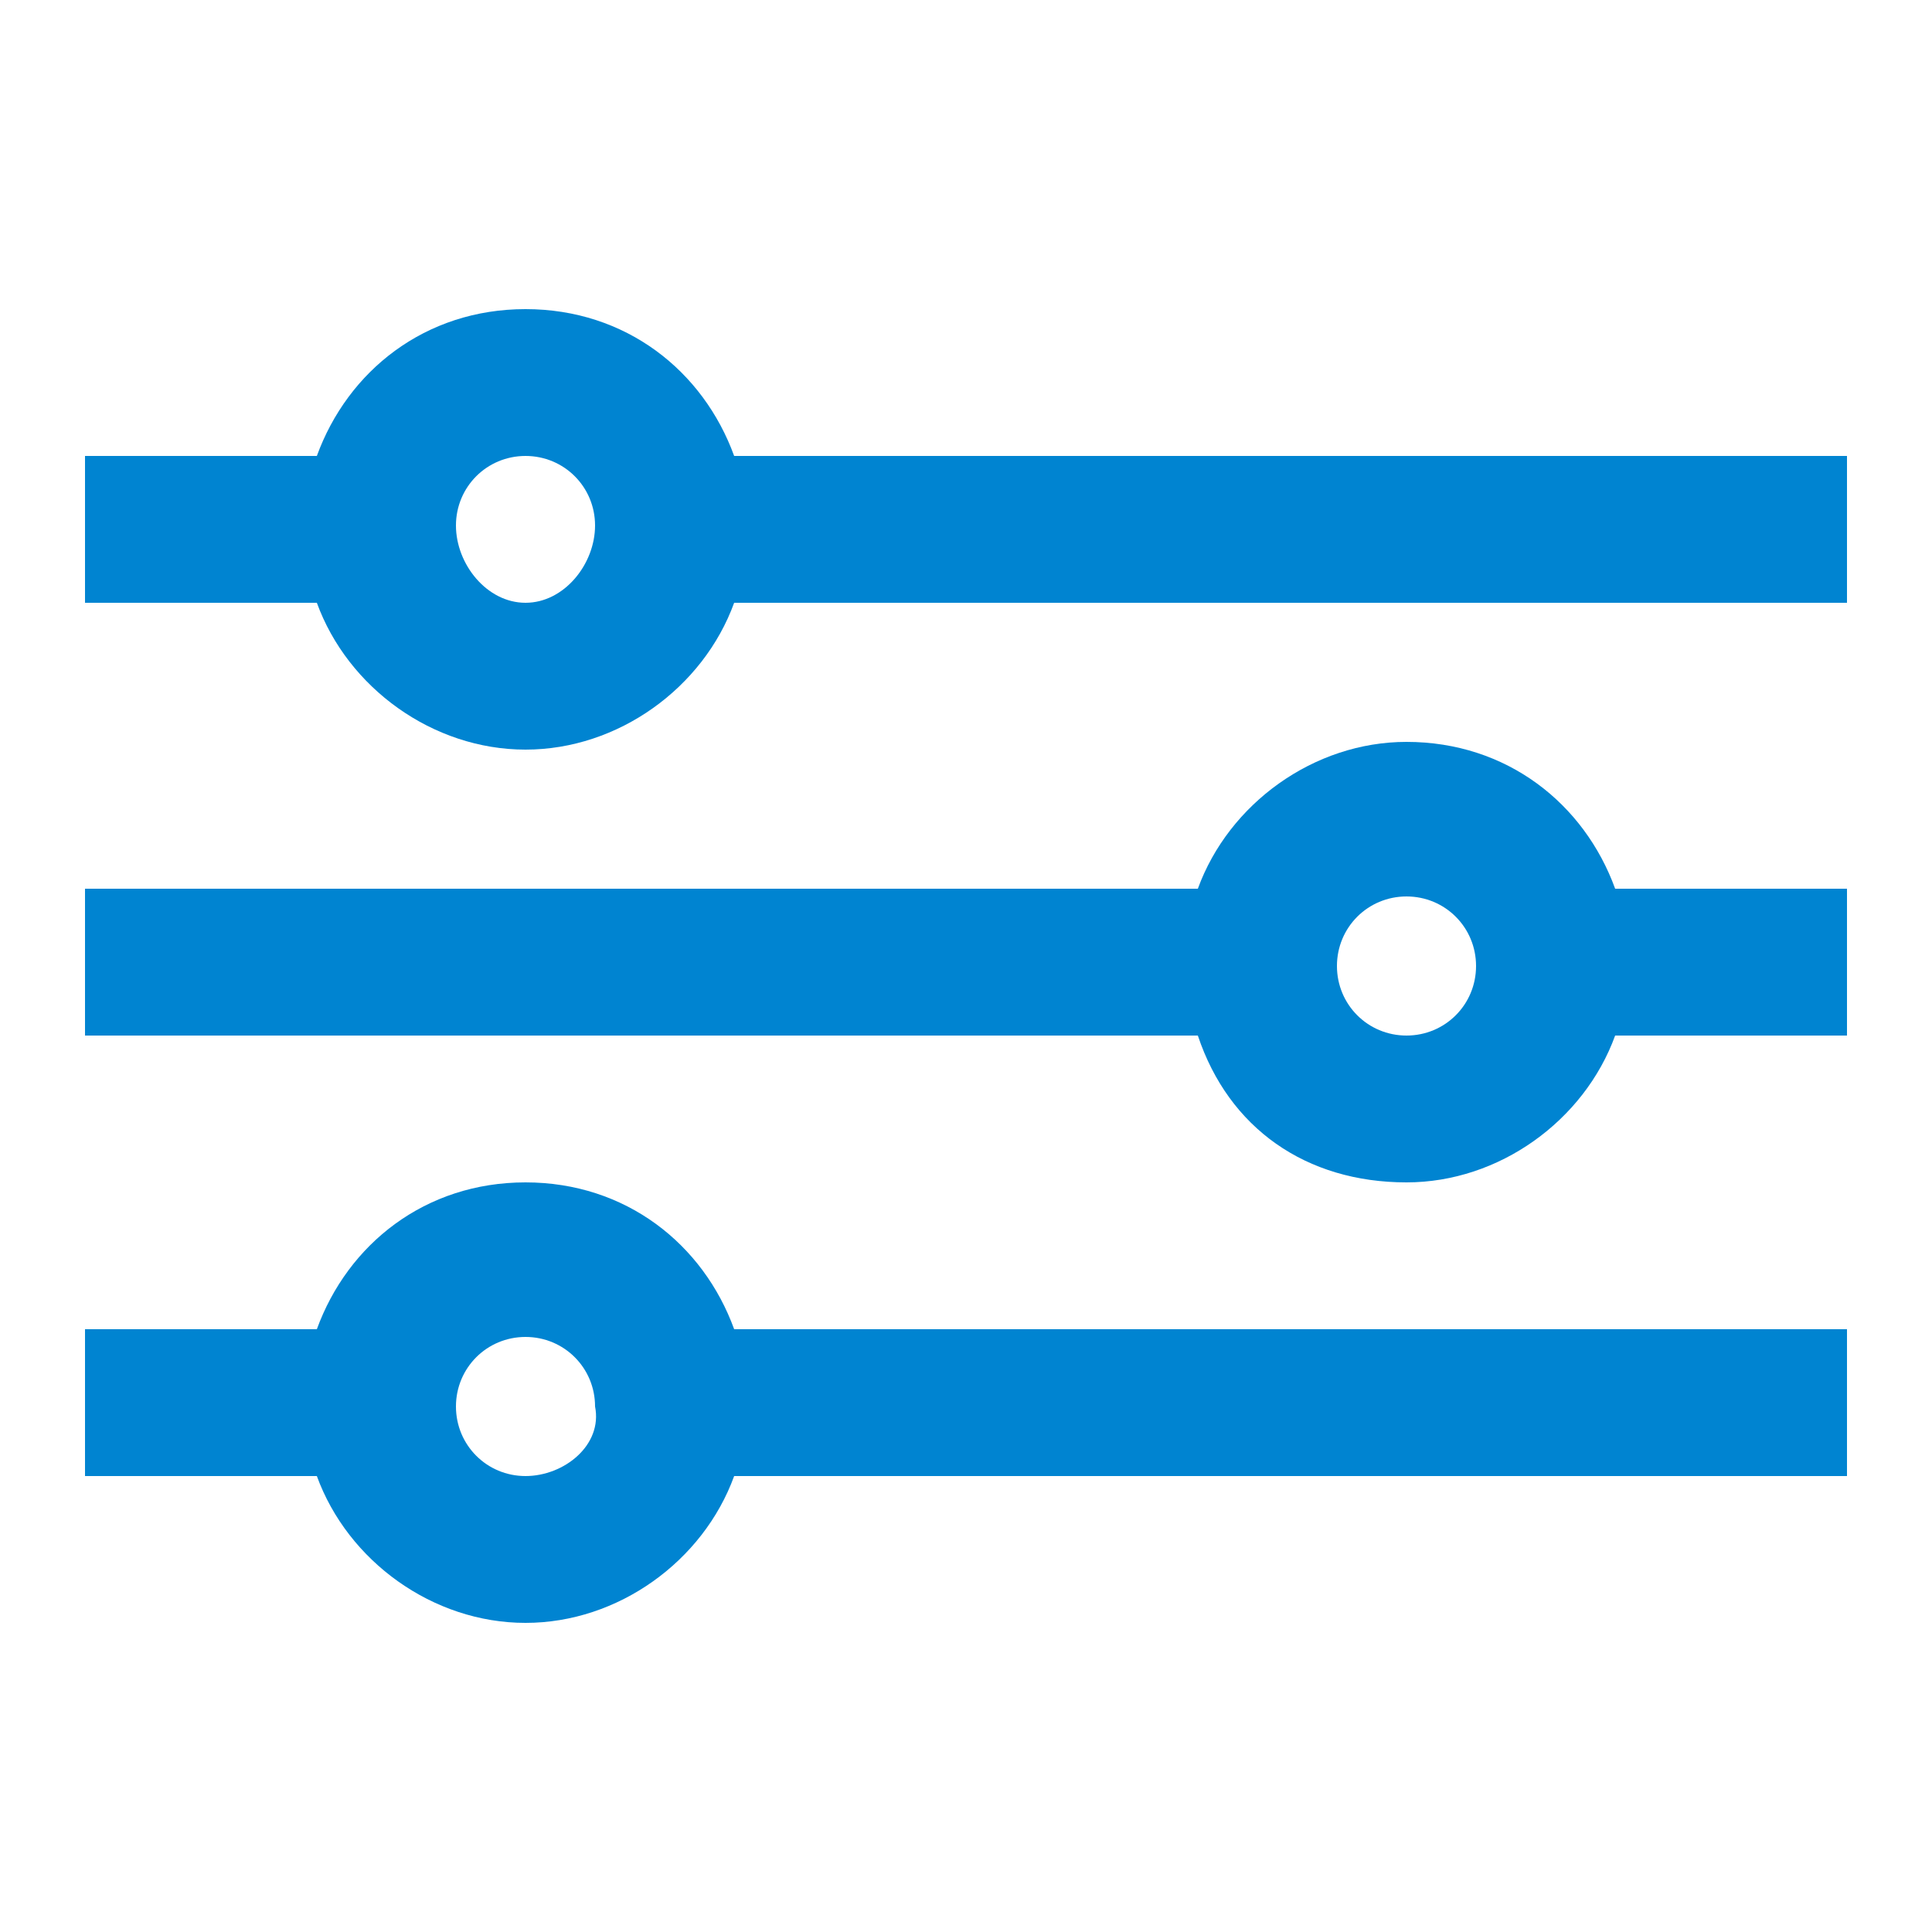<?xml version="1.0" encoding="utf-8"?>
<!-- Generator: Adobe Illustrator 24.1.0, SVG Export Plug-In . SVG Version: 6.00 Build 0)  -->
<svg version="1.1" id="Layer_1" xmlns="http://www.w3.org/2000/svg" xmlns:xlink="http://www.w3.org/1999/xlink" x="0px" y="0px"
	 viewBox="0 0 25 25" style="enable-background:new 0 0 25 25;" xml:space="preserve">
<style type="text/css">
	.st0{fill:#0084D1;}
</style>
<g>
	<path class="st0" d="M23.9,19.1v-1.9H9.5c-0.4-1.1-1.4-1.9-2.7-1.9s-2.3,0.8-2.7,1.9h-3v1.9h3C4.5,20.2,5.6,21,6.8,21
		s2.3-0.8,2.7-1.9H23.9z M6.8,19.1c-0.5,0-0.9-0.4-0.9-0.9c0-0.5,0.4-0.9,0.9-0.9s0.9,0.4,0.9,0.9C7.8,18.7,7.3,19.1,6.8,19.1z"/>
	<path class="st0" d="M18.2,15.3c1.2,0,2.3-0.8,2.7-1.9h3v-1.9h-3c-0.4-1.1-1.4-1.9-2.7-1.9c-1.2,0-2.3,0.8-2.7,1.9H1.1v1.9h14.4
		C15.9,14.6,16.9,15.3,18.2,15.3z M18.2,11.6c0.5,0,0.9,0.4,0.9,0.9s-0.4,0.9-0.9,0.9s-0.9-0.4-0.9-0.9S17.7,11.6,18.2,11.6z"/>
	<path class="st0" d="M6.8,9.7c1.2,0,2.3-0.8,2.7-1.9h14.4V5.9H9.5C9.1,4.8,8.1,4,6.8,4S4.5,4.8,4.1,5.9h-3v1.9h3
		C4.5,8.9,5.6,9.7,6.8,9.7z M6.8,5.9c0.5,0,0.9,0.4,0.9,0.9S7.3,7.8,6.8,7.8S5.9,7.3,5.9,6.8S6.3,5.9,6.8,5.9z"/>
</g>
</svg>
